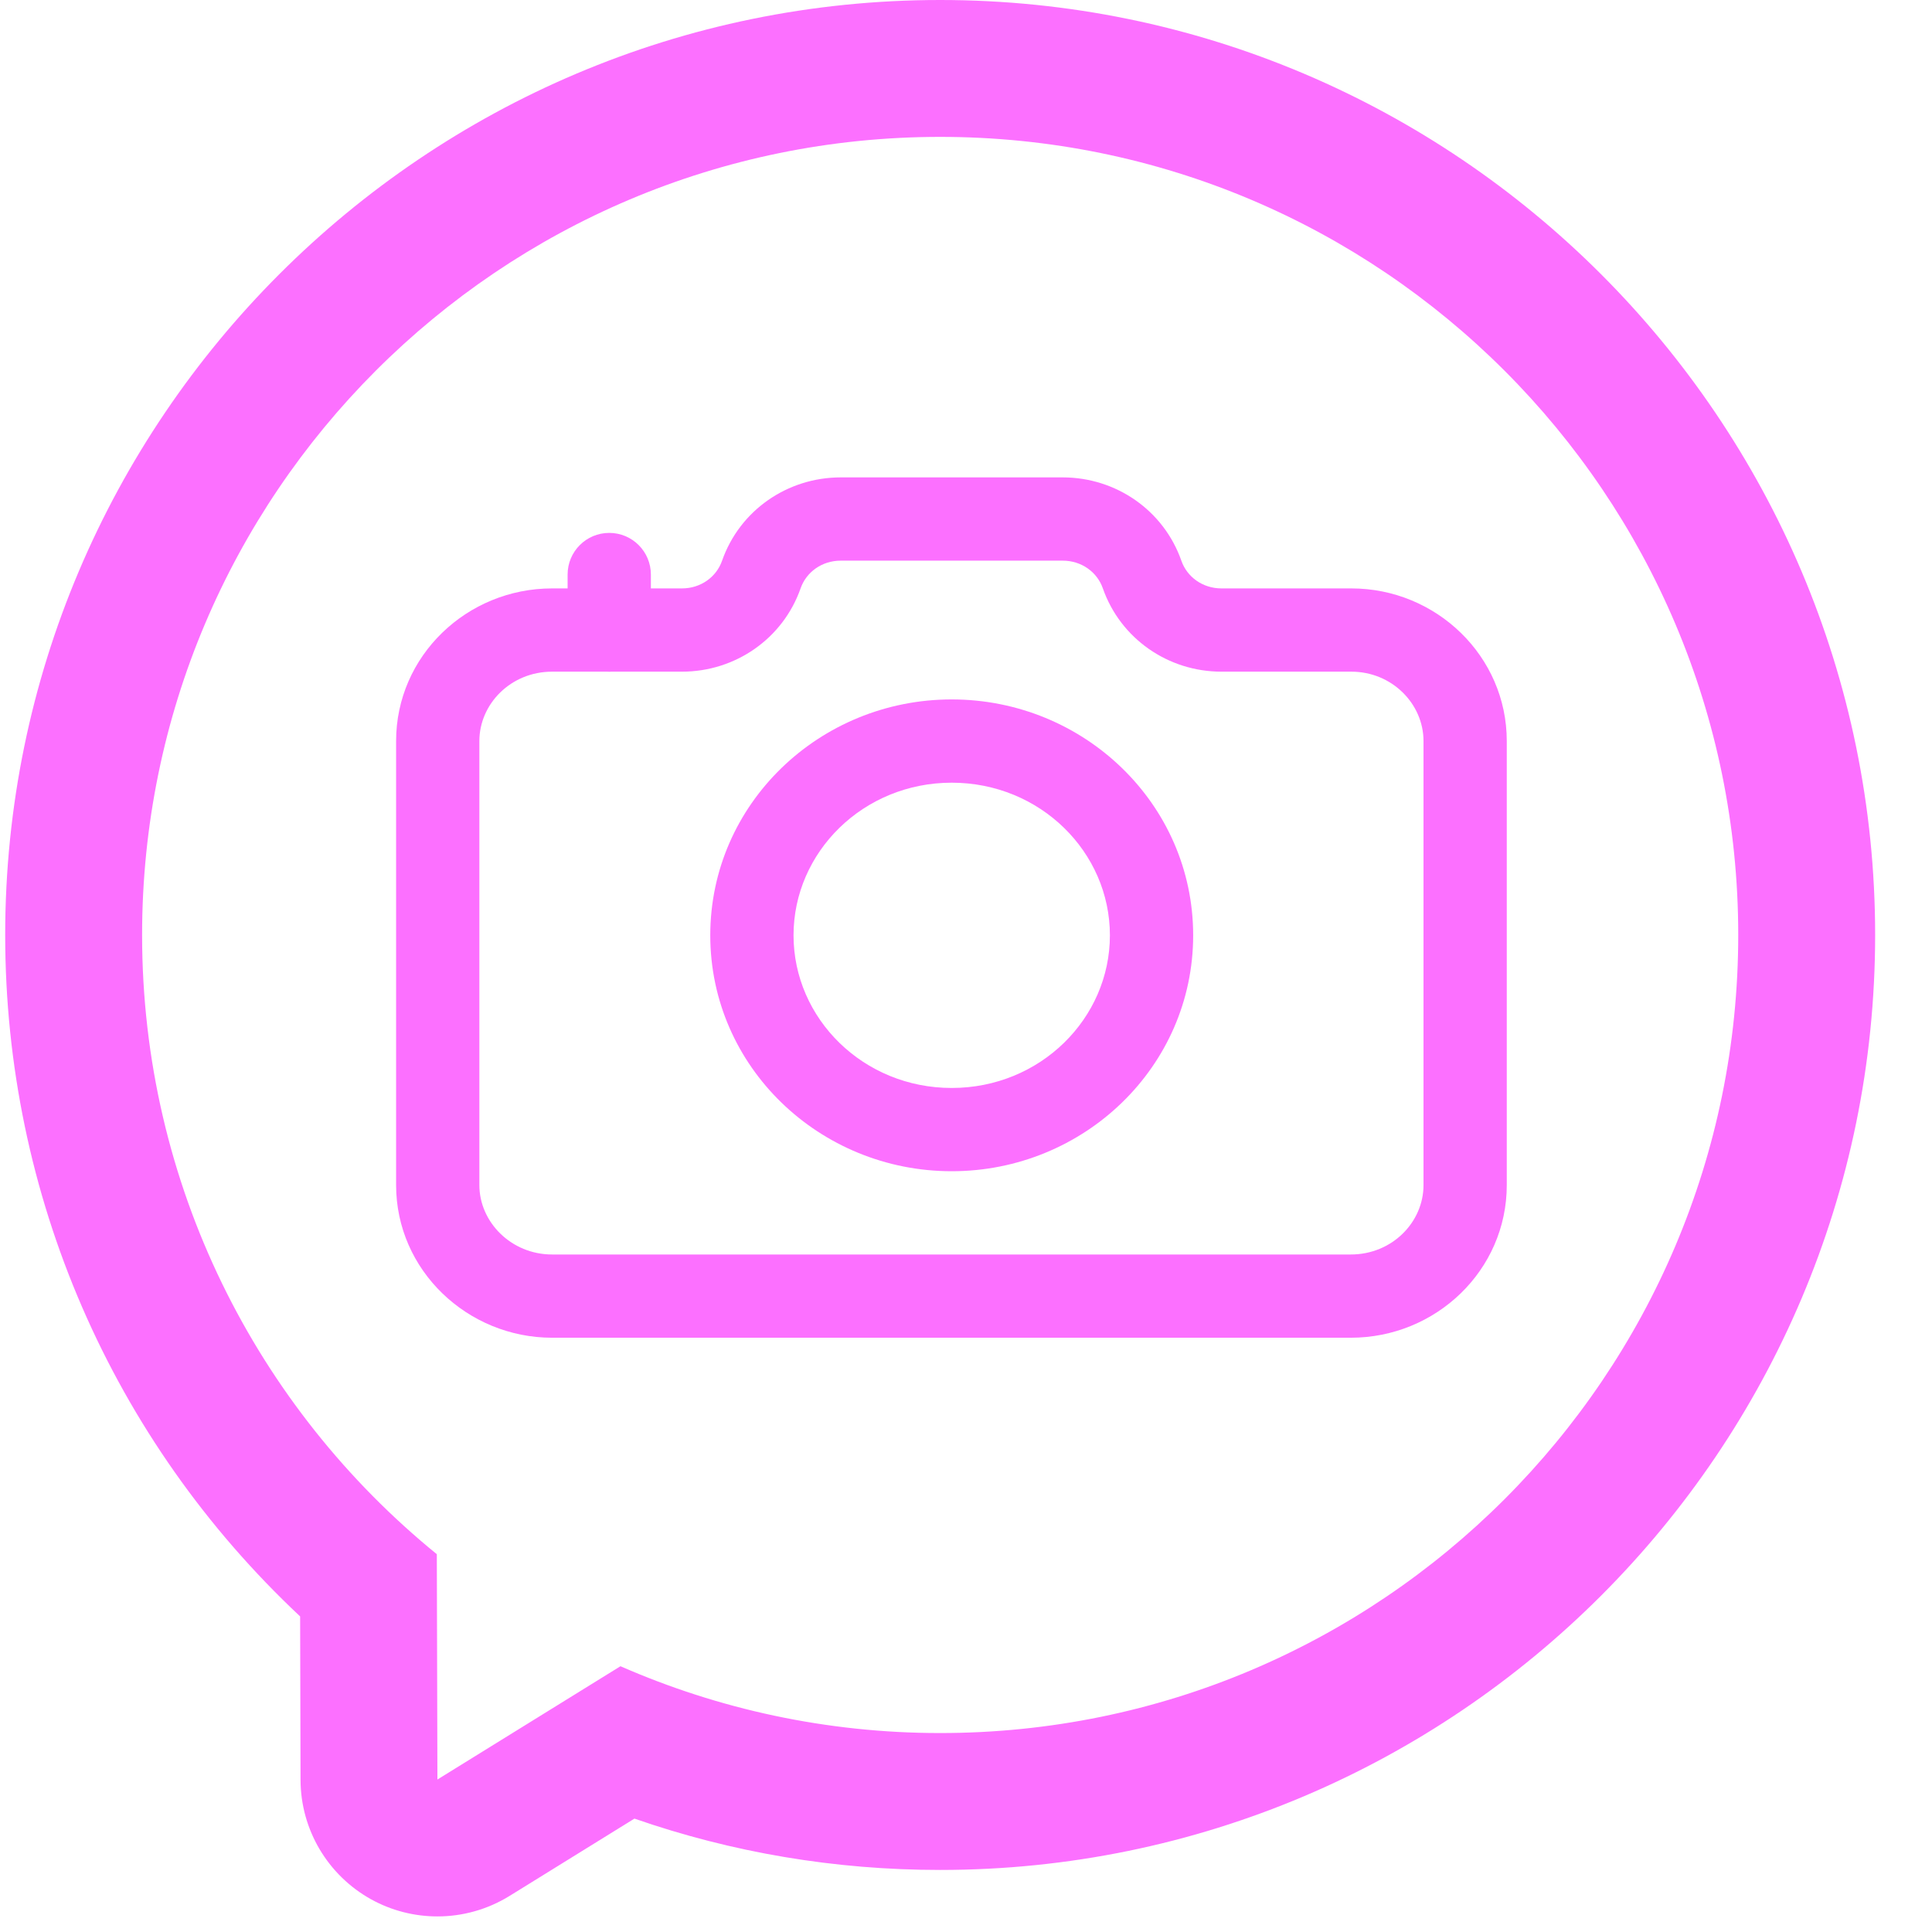 <svg width="93" height="93" viewBox="0 0 93 93" fill="none" xmlns="http://www.w3.org/2000/svg">
<path d="M45.256 6.589C66.475 6.589 83.673 23.791 83.673 45.006C83.673 66.221 66.471 83.423 45.256 83.423C39.784 83.423 34.581 82.27 29.867 80.207L21.056 85.66L21.027 74.814C12.371 67.77 6.84 57.035 6.84 45.006C6.84 23.791 24.038 6.589 45.256 6.589ZM45.256 -0C20.44 -0 0.25 20.19 0.25 45.006C0.25 57.526 5.387 69.312 14.447 77.809L14.467 85.68C14.473 88.069 15.772 90.263 17.857 91.423C18.852 91.976 19.956 92.25 21.056 92.25C22.262 92.25 23.465 91.92 24.526 91.265L30.539 87.542C35.263 89.183 40.199 90.013 45.256 90.013C70.073 90.013 90.263 69.822 90.263 45.006C90.263 20.19 70.076 -0 45.256 -0Z" fill="#FC70FF"/>
<path fill-rule="evenodd" clip-rule="evenodd" d="M40.469 26.988C39.563 26.988 38.812 27.538 38.539 28.318C37.69 30.744 35.395 32.332 32.827 32.332H26.575C24.584 32.332 23.075 33.891 23.075 35.672V57.047C23.075 58.822 24.604 60.387 26.575 60.387H65.023C67.014 60.387 68.523 58.828 68.523 57.047V35.672C68.523 33.884 67.008 32.332 65.05 32.332H58.798C56.23 32.332 53.935 30.744 53.086 28.318C52.813 27.538 52.062 26.988 51.156 26.988H40.469ZM34.757 26.994C35.606 24.568 37.901 22.98 40.469 22.98H51.156C53.724 22.98 56.019 24.568 56.868 26.994C57.141 27.774 57.892 28.324 58.798 28.324H65.05C69.131 28.324 72.531 31.581 72.531 35.672V57.047C72.531 61.144 69.124 64.394 65.023 64.394H26.575C22.507 64.394 19.067 61.15 19.067 57.047V35.672C19.067 31.575 22.474 28.324 26.575 28.324H32.827C33.733 28.324 34.484 27.774 34.757 26.994Z" fill="#FC70FF"/>
<path fill-rule="evenodd" clip-rule="evenodd" d="M45.812 37.676C41.553 37.676 38.198 41.018 38.198 45.023C38.198 49.029 41.553 52.371 45.812 52.371C50.072 52.371 53.427 49.029 53.427 45.023C53.427 41.018 50.072 37.676 45.812 37.676ZM34.19 45.023C34.19 38.699 39.447 33.668 45.812 33.668C52.178 33.668 57.435 38.699 57.435 45.023C57.435 51.348 52.178 56.379 45.812 56.379C39.447 56.379 34.19 51.348 34.19 45.023Z" fill="#FC70FF"/>
<path fill-rule="evenodd" clip-rule="evenodd" d="M29.327 25.652C30.434 25.652 31.331 26.549 31.331 27.656V30.328C31.331 31.435 30.434 32.332 29.327 32.332C28.22 32.332 27.323 31.435 27.323 30.328V27.656C27.323 26.549 28.22 25.652 29.327 25.652Z" fill="#FC70FF"/>
</svg>

